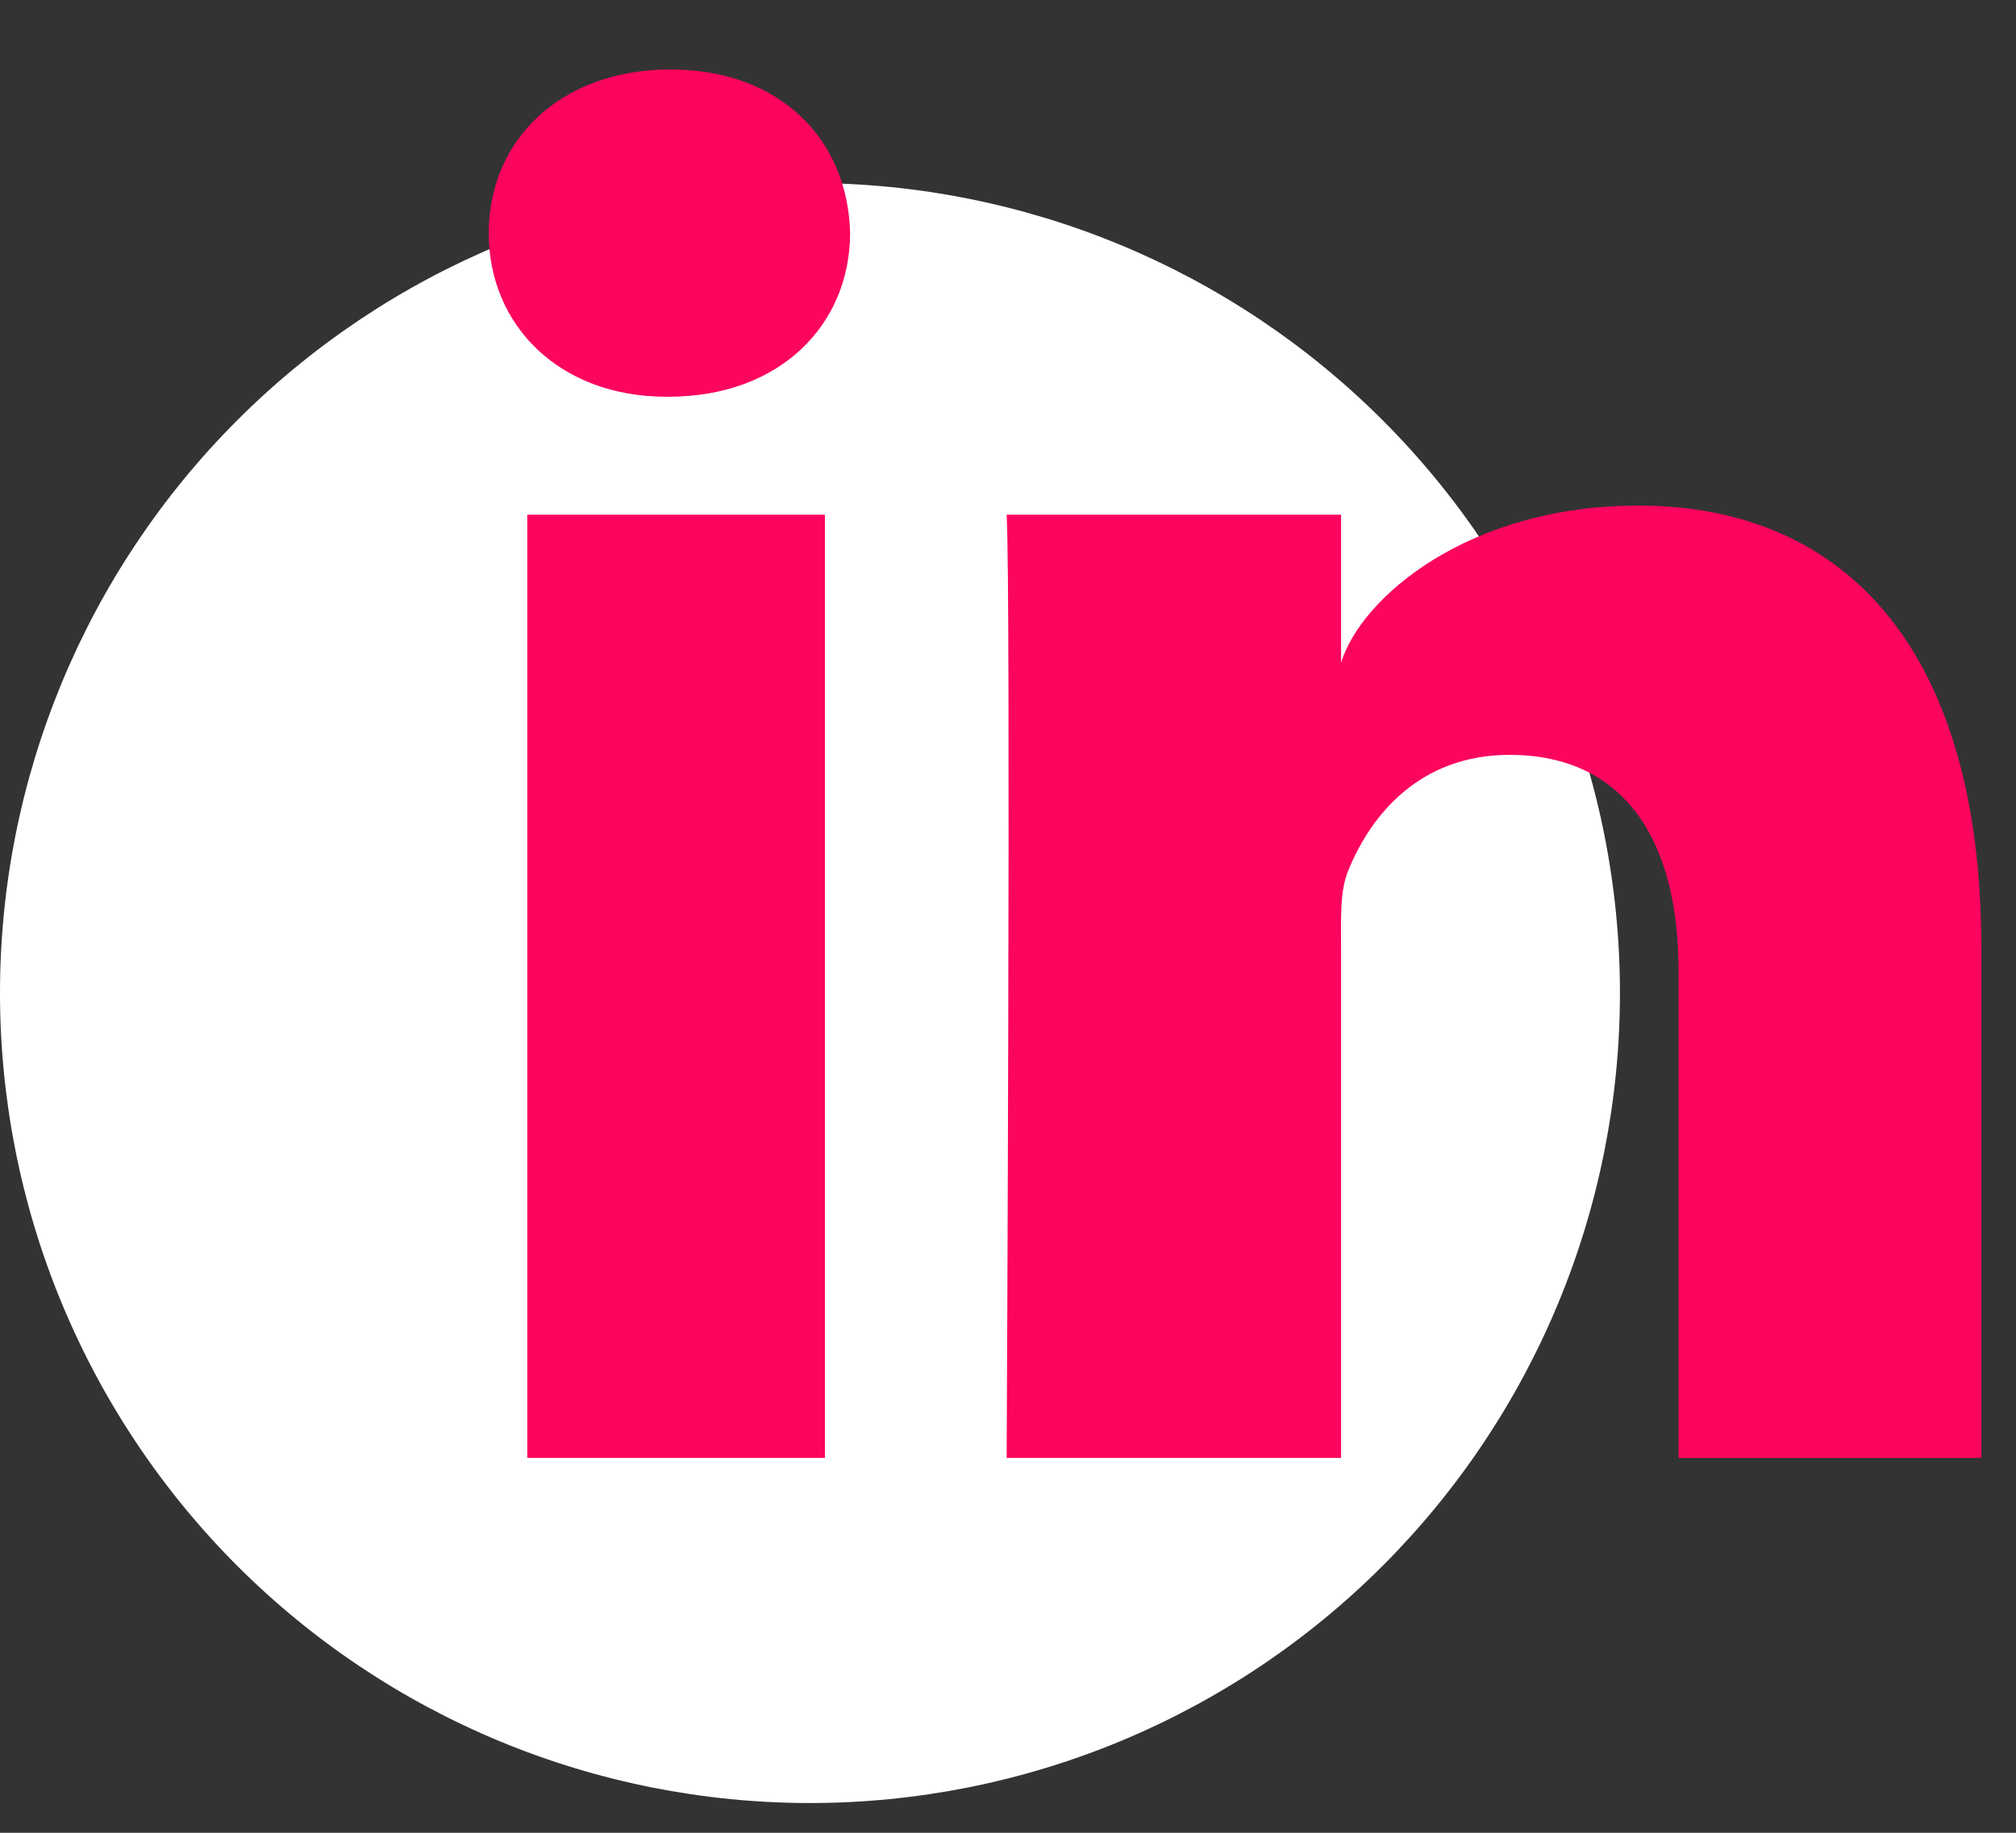 <svg width="33" height="30" viewBox="0 0 33 30" fill="none" xmlns="http://www.w3.org/2000/svg">
<rect x="0" y="0" width="33" height="30" fill="#333333" stroke="none"/>
<path d="M0 16.254C-2.59446e-08 17.996 0.343 19.72 1.009 21.328C1.676 22.937 2.652 24.398 3.883 25.63C5.114 26.861 6.576 27.837 8.185 28.504C9.793 29.17 11.517 29.513 13.258 29.513C14.999 29.513 16.724 29.17 18.332 28.504C19.941 27.837 21.402 26.861 22.633 25.63C23.865 24.398 24.841 22.937 25.508 21.328C26.174 19.72 26.517 17.996 26.517 16.254C26.517 12.738 25.12 9.366 22.633 6.879C20.147 4.393 16.775 2.996 13.258 2.996C9.742 2.996 6.37 4.393 3.883 6.879C1.397 9.366 0 12.738 0 16.254Z" fill="white"/>
<path fill-rule="evenodd" clip-rule="evenodd" d="M32.432 23.864H27.475V15.874C27.475 13.783 26.61 12.356 24.71 12.356C23.256 12.356 22.448 13.319 22.071 14.247C21.93 14.581 21.952 15.045 21.952 15.509V23.864H16.478C16.478 23.864 16.549 9.711 16.478 8.425H21.952V10.848C22.276 9.788 24.025 8.276 26.816 8.276C30.279 8.276 32.432 10.727 32.432 15.509V23.864ZM10.943 6.494H10.908C9.144 6.494 8 5.313 8 3.817C8 2.292 9.177 1.137 10.976 1.137C12.774 1.137 13.88 2.289 13.915 3.813C13.915 5.309 12.774 6.494 10.943 6.494ZM8.631 8.425H13.503V23.864H8.631V8.425Z" fill="#FB055E"/>
</svg>

